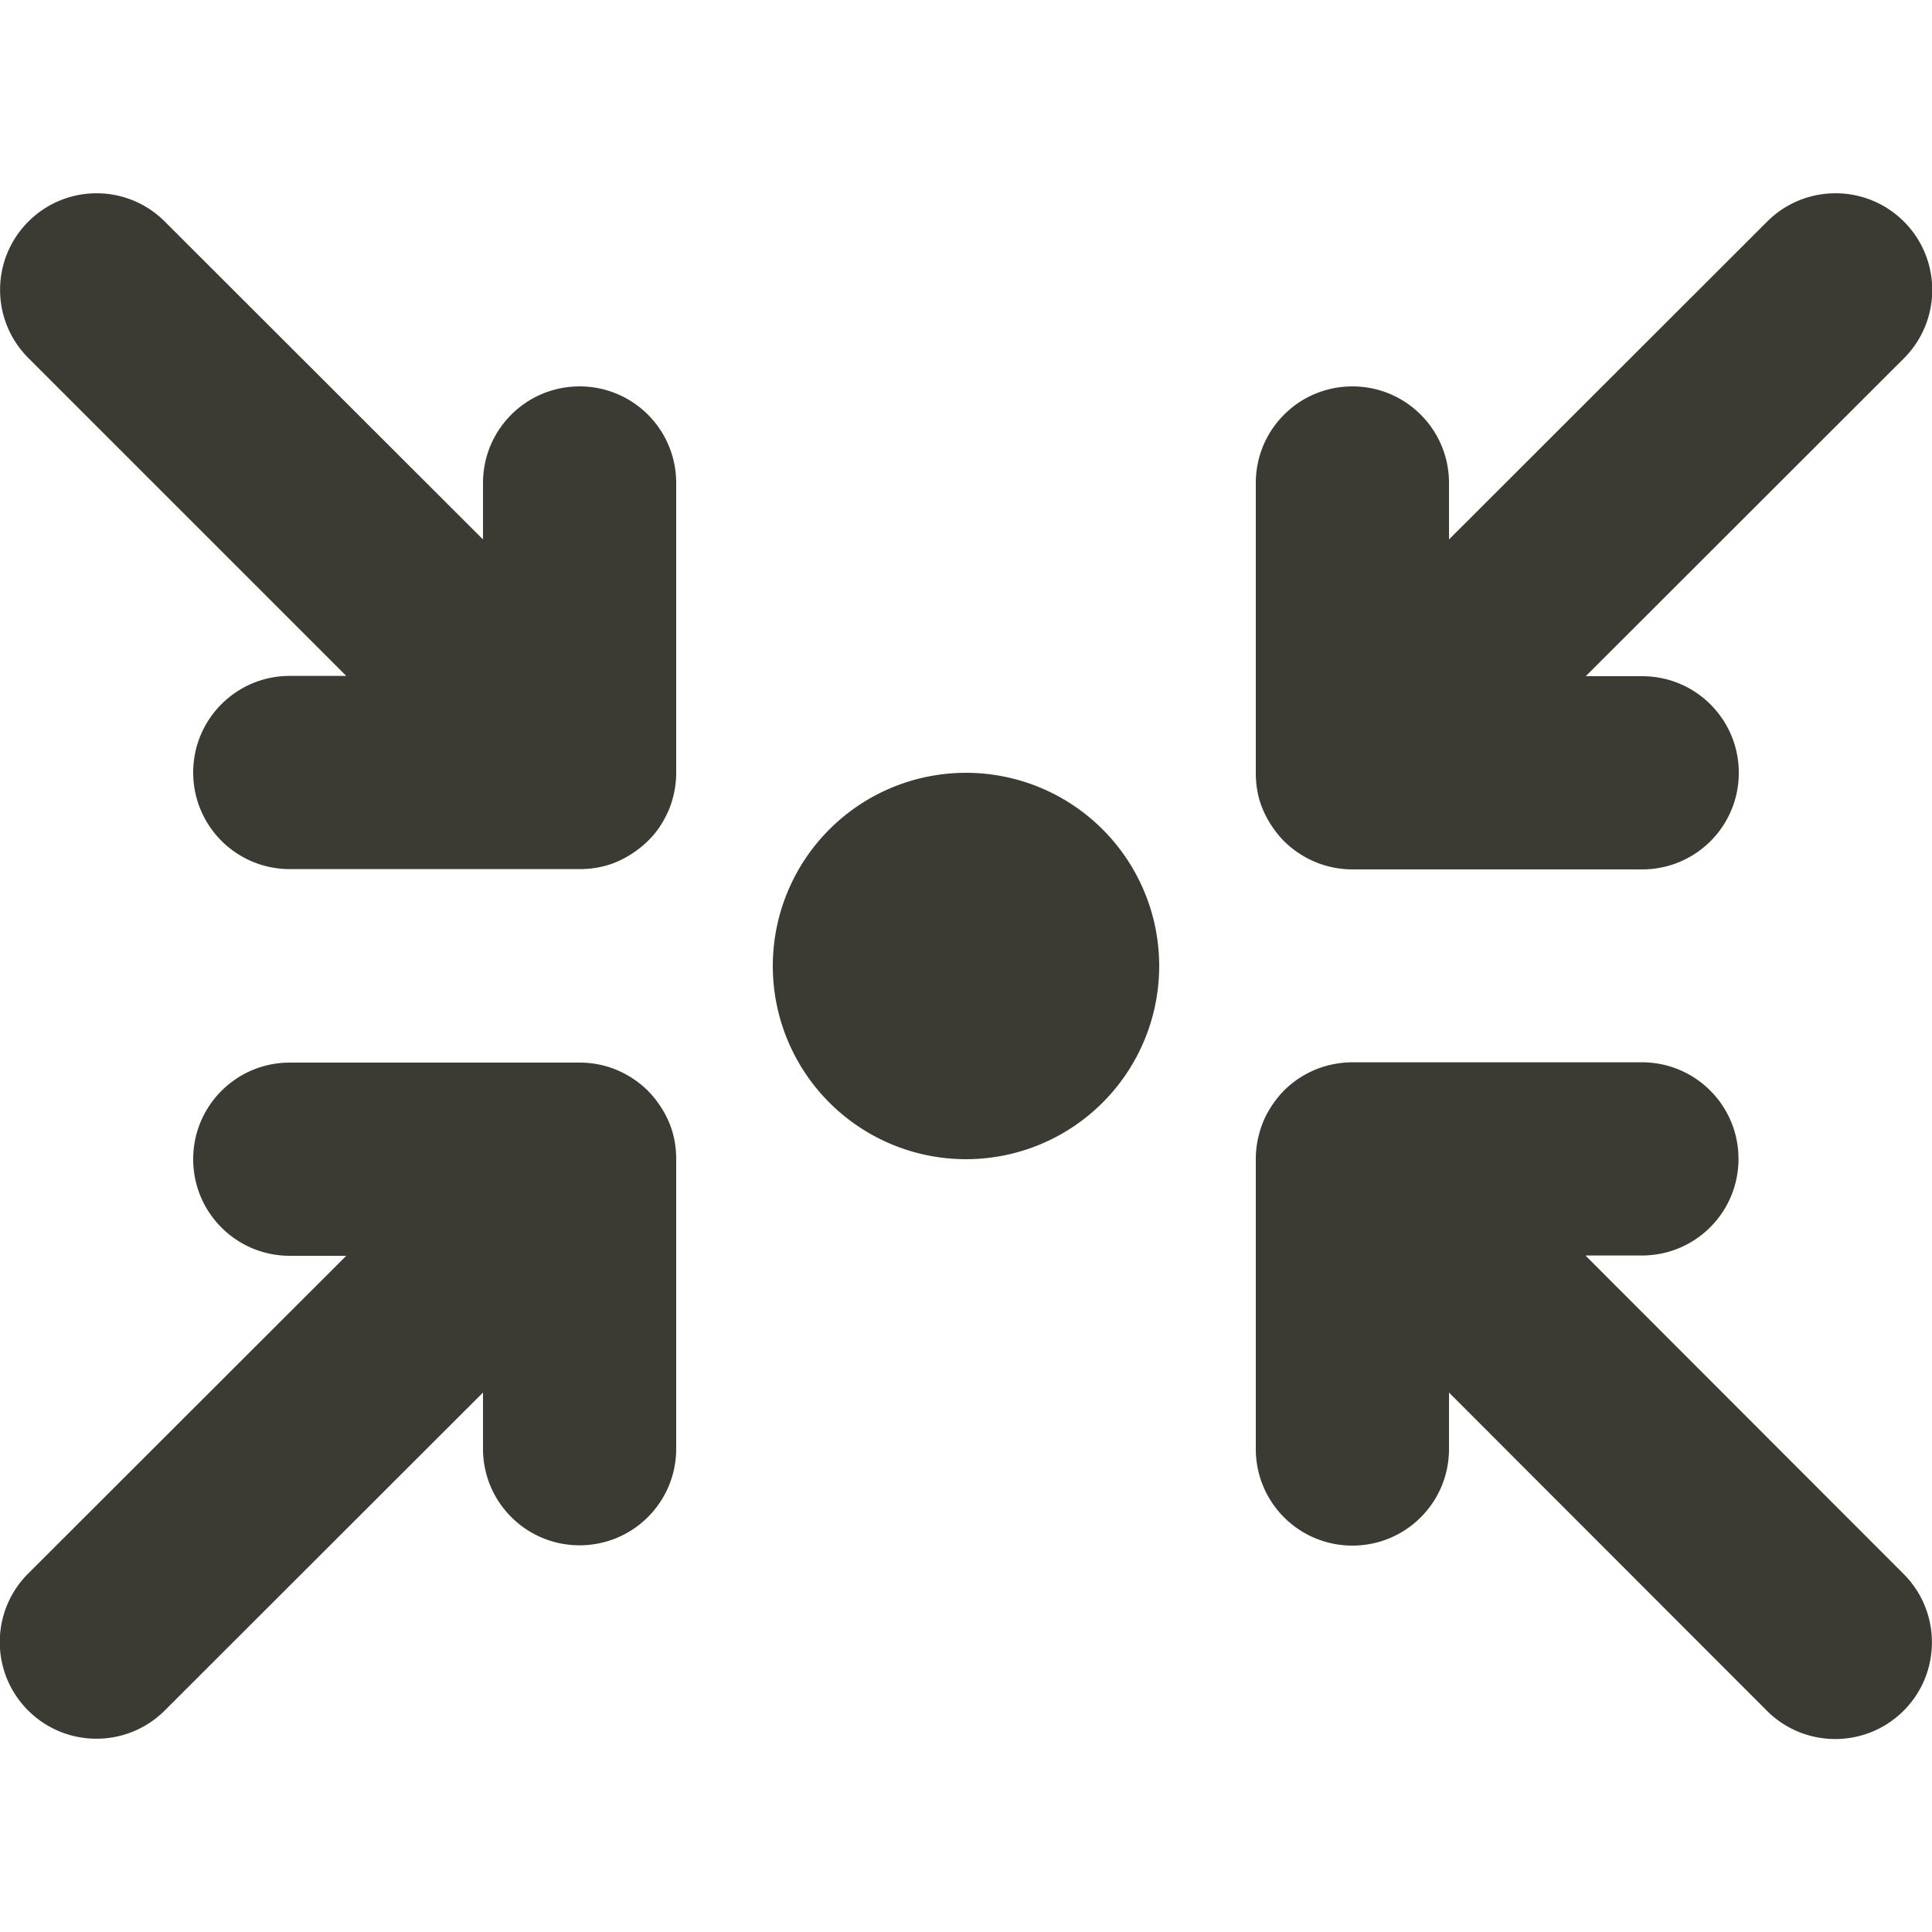 <svg
    width='46'
    height='46'
    xmlns="http://www.w3.org/2000/svg"
    viewBox="0 0 640 512"
>
    <path
        fill='#3c3b33'
        d="M9.4 9.4C21.9-3.1 42.1-3.1 54.6 9.4L160 114.7V96c0-17.7 14.3-32 32-32s32 14.3 32 32v96c0 4.3-.9 8.5-2.4 12.2c-1.6 3.7-3.8 7.3-6.9 10.3l-.1 .1c-3.1 3-6.6 5.3-10.3 6.9c-3.8 1.6-7.9 2.4-12.2 2.4H96c-17.7 0-32-14.3-32-32s14.3-32 32-32h18.7L9.4 54.6C-3.1 42.1-3.1 21.9 9.4 9.4zM256 256a64 64 0 1 1 128 0 64 64 0 1 1 -128 0zM114.7 352H96c-17.7 0-32-14.3-32-32s14.3-32 32-32h96 0l.1 0c8.8 0 16.7 3.6 22.5 9.3l.1 .1c3 3.1 5.3 6.6 6.9 10.3c1.6 3.8 2.4 7.9 2.4 12.2v96c0 17.7-14.3 32-32 32s-32-14.3-32-32V397.3L54.6 502.6c-12.5 12.5-32.8 12.5-45.3 0s-12.5-32.8 0-45.3L114.7 352zM416 96c0-17.7 14.3-32 32-32s32 14.3 32 32v18.7L585.4 9.4c12.5-12.5 32.8-12.5 45.3 0s12.5 32.8 0 45.3L525.3 160H544c17.7 0 32 14.3 32 32s-14.3 32-32 32H448c-8.8 0-16.8-3.6-22.6-9.3l-.1-.1c-3-3.1-5.3-6.6-6.9-10.3s-2.4-7.8-2.4-12.2l0-.1v0V96zM525.3 352L630.6 457.4c12.5 12.5 12.5 32.8 0 45.3s-32.8 12.5-45.3 0L480 397.3V416c0 17.7-14.3 32-32 32s-32-14.3-32-32V320v0c0 0 0-.1 0-.1c0-4.3 .9-8.4 2.4-12.2c1.6-3.8 3.9-7.3 6.9-10.4c5.8-5.8 13.7-9.3 22.5-9.4c0 0 .1 0 .1 0h0 96c17.7 0 32 14.3 32 32s-14.3 32-32 32H525.3z"
    ></path>
</svg>
